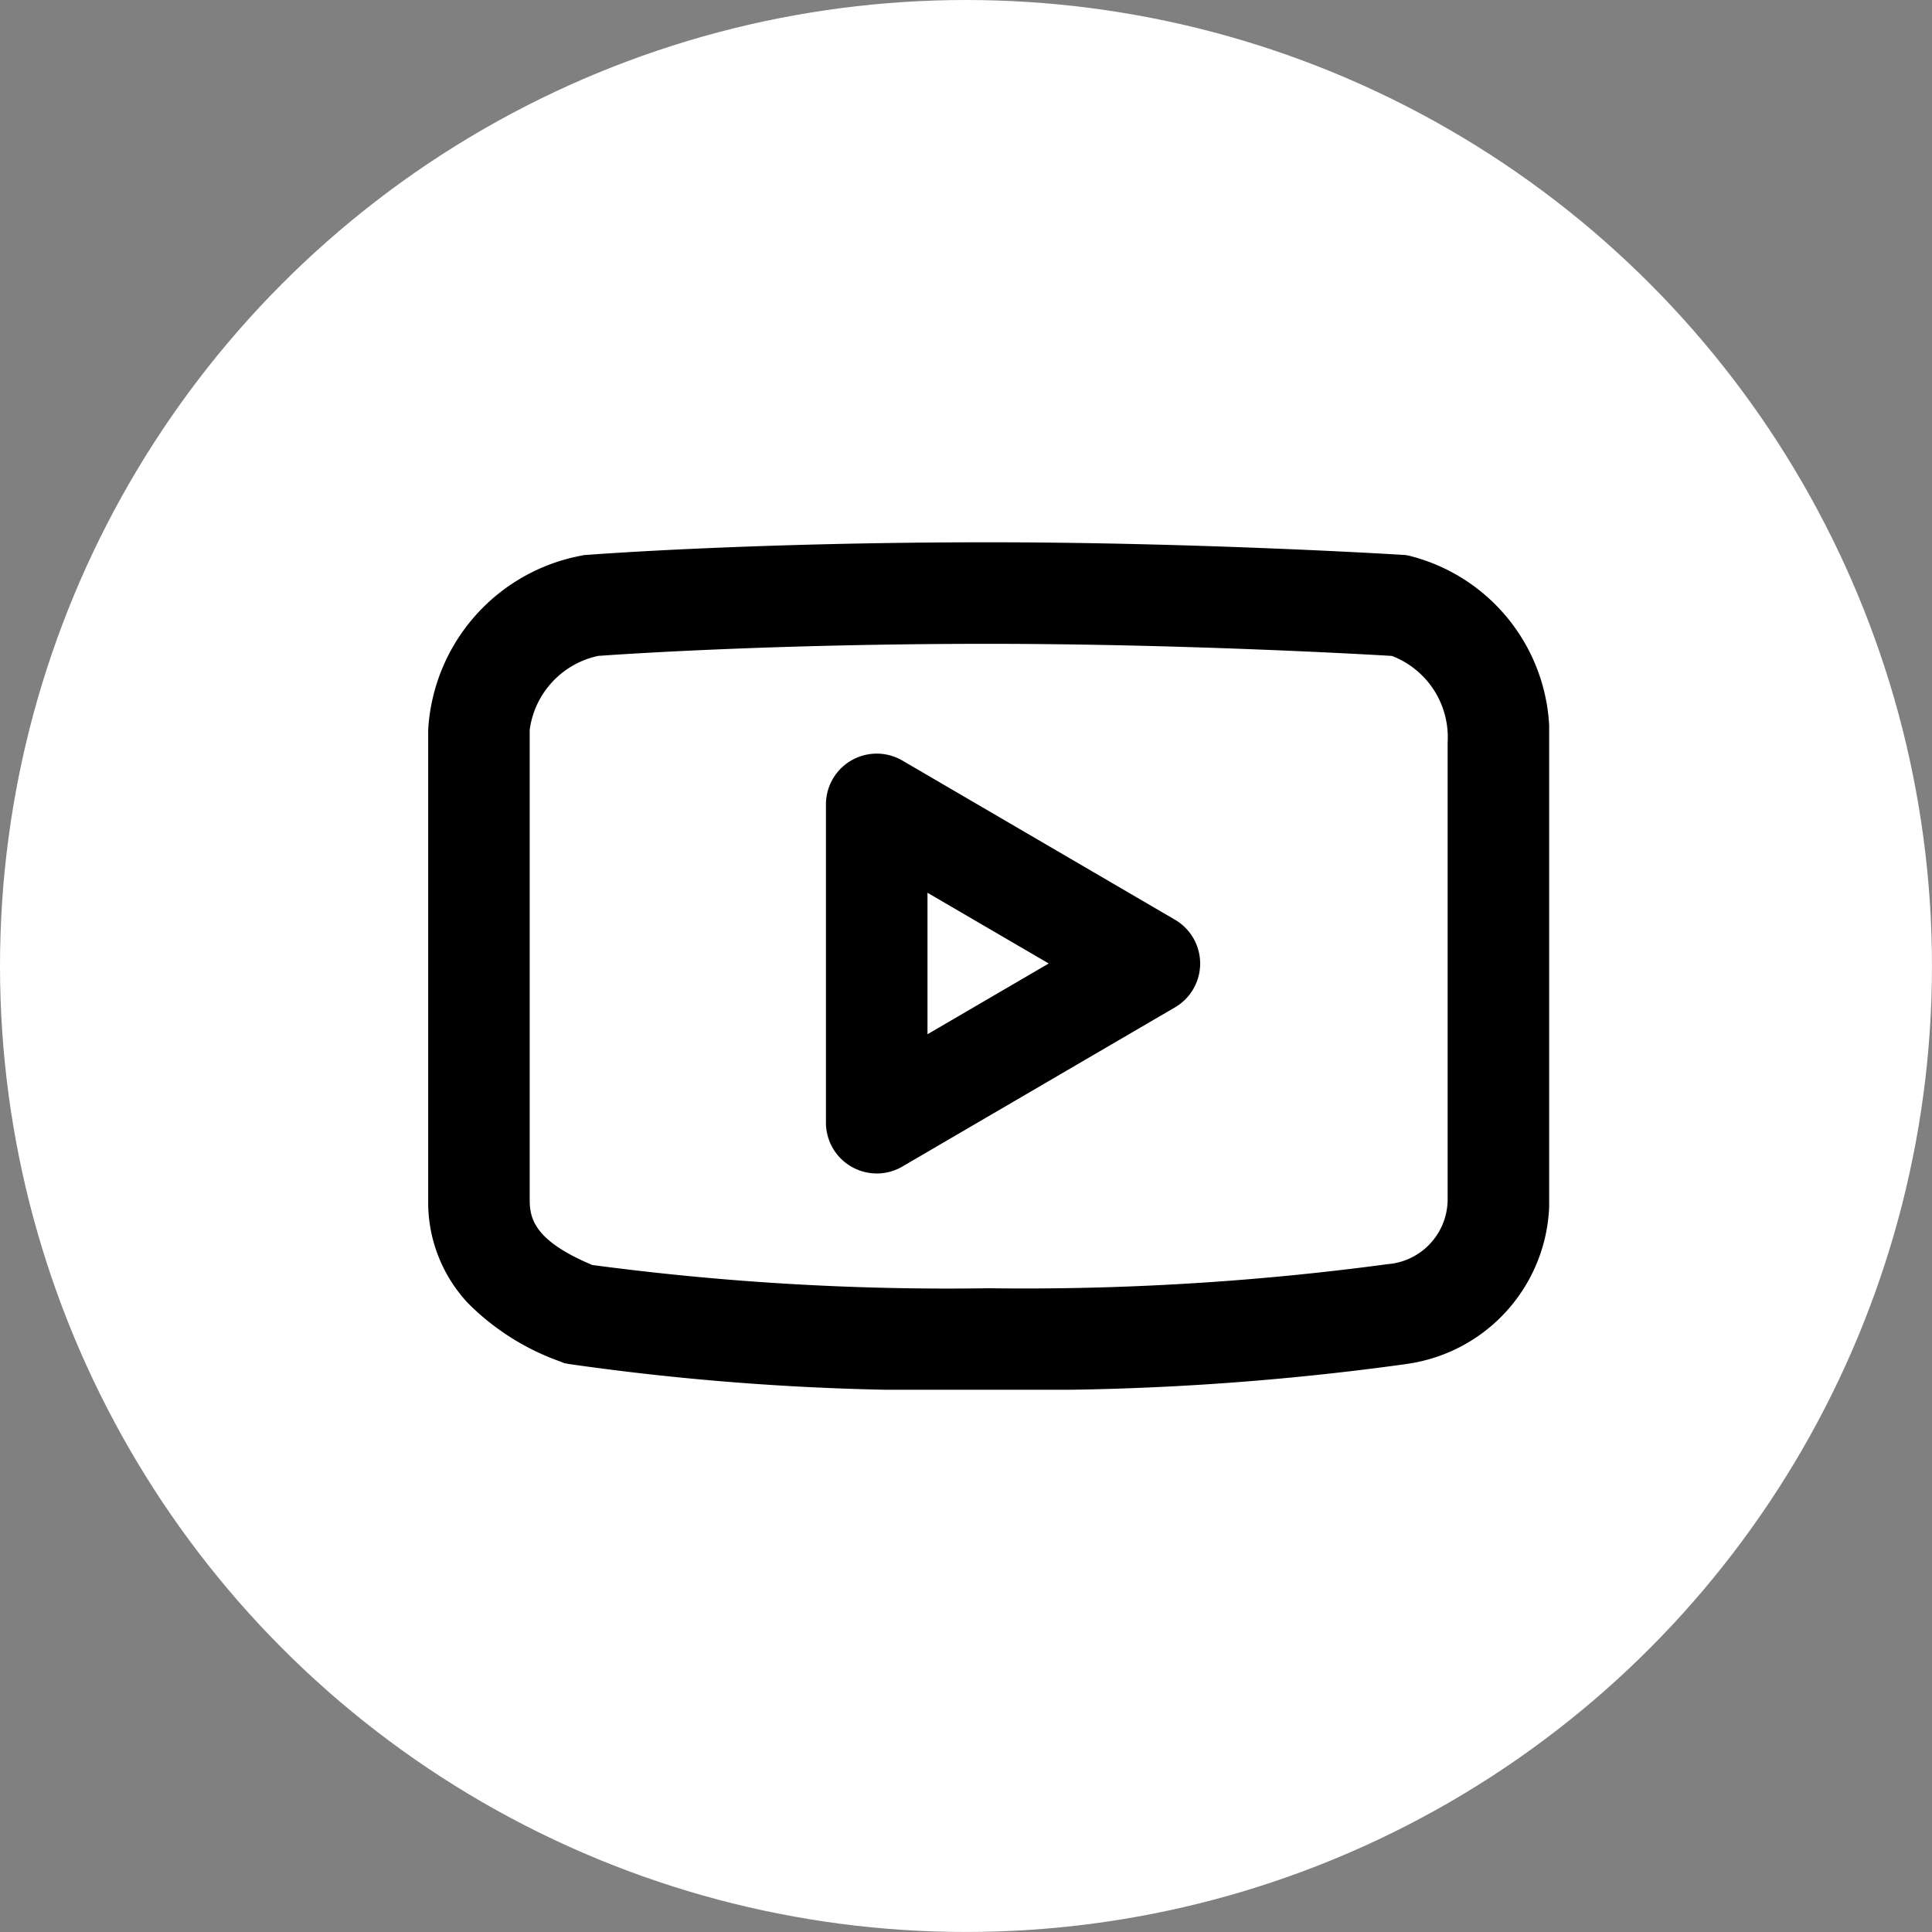 <svg height="69.711" viewBox="0 0 69.711 69.711" width="69.711" xmlns="http://www.w3.org/2000/svg" xmlns:xlink="http://www.w3.org/1999/xlink"><rect x="0" y="0" width="69.711" height="69.711" fill="#808080" stroke="none"/><clipPath id="a"><path d="m0 0h40.447v30.579h-40.447z"/></clipPath><circle cx="34.855" cy="34.855" fill="#fff" r="34.855"/><g clip-path="url(#a)" transform="translate(15.45 19.566)"><path d="m20.224 30.579a93.715 93.715 0 0 1 -15.132-.927l-.182-.034-.17-.067a8.9 8.9 0 0 1 -3.3-2.093 5.32 5.32 0 0 1 -1.44-3.732v-16.959a6.79 6.79 0 0 1 5.509-6.282l.108-.023.11-.007c.241-.019 6-.455 14.5-.455 7.594 0 14.846.447 14.917.453l.124.007.122.024a6.674 6.674 0 0 1 5.062 6.729v16.513a5.964 5.964 0 0 1 -5.161 5.923l-.039.007a98.815 98.815 0 0 1 -15.024.923m-14.305-4.502a97.014 97.014 0 0 0 14.3.839 98.3 98.3 0 0 0 14.393-.869 2.35 2.35 0 0 0 2.168-2.321v-16.512a3.14 3.14 0 0 0 -2.012-3.114c-1.039-.062-7.65-.436-14.548-.436-7.694-.001-13.224.372-14.094.436a3.157 3.157 0 0 0 -2.467 2.667v16.959c0 .683.178 1.479 2.259 2.351" transform="translate(0 .001)"/><path d="m9.5 19.223a1.834 1.834 0 0 1 -1.833-1.831v-11.487a1.833 1.833 0 0 1 2.755-1.582l9.839 5.745a1.83 1.83 0 0 1 0 3.162l-9.839 5.745a1.827 1.827 0 0 1 -.923.249m1.832-10.129v5.105l4.375-2.553z" transform="translate(6.685 3.552)"/></g></svg>